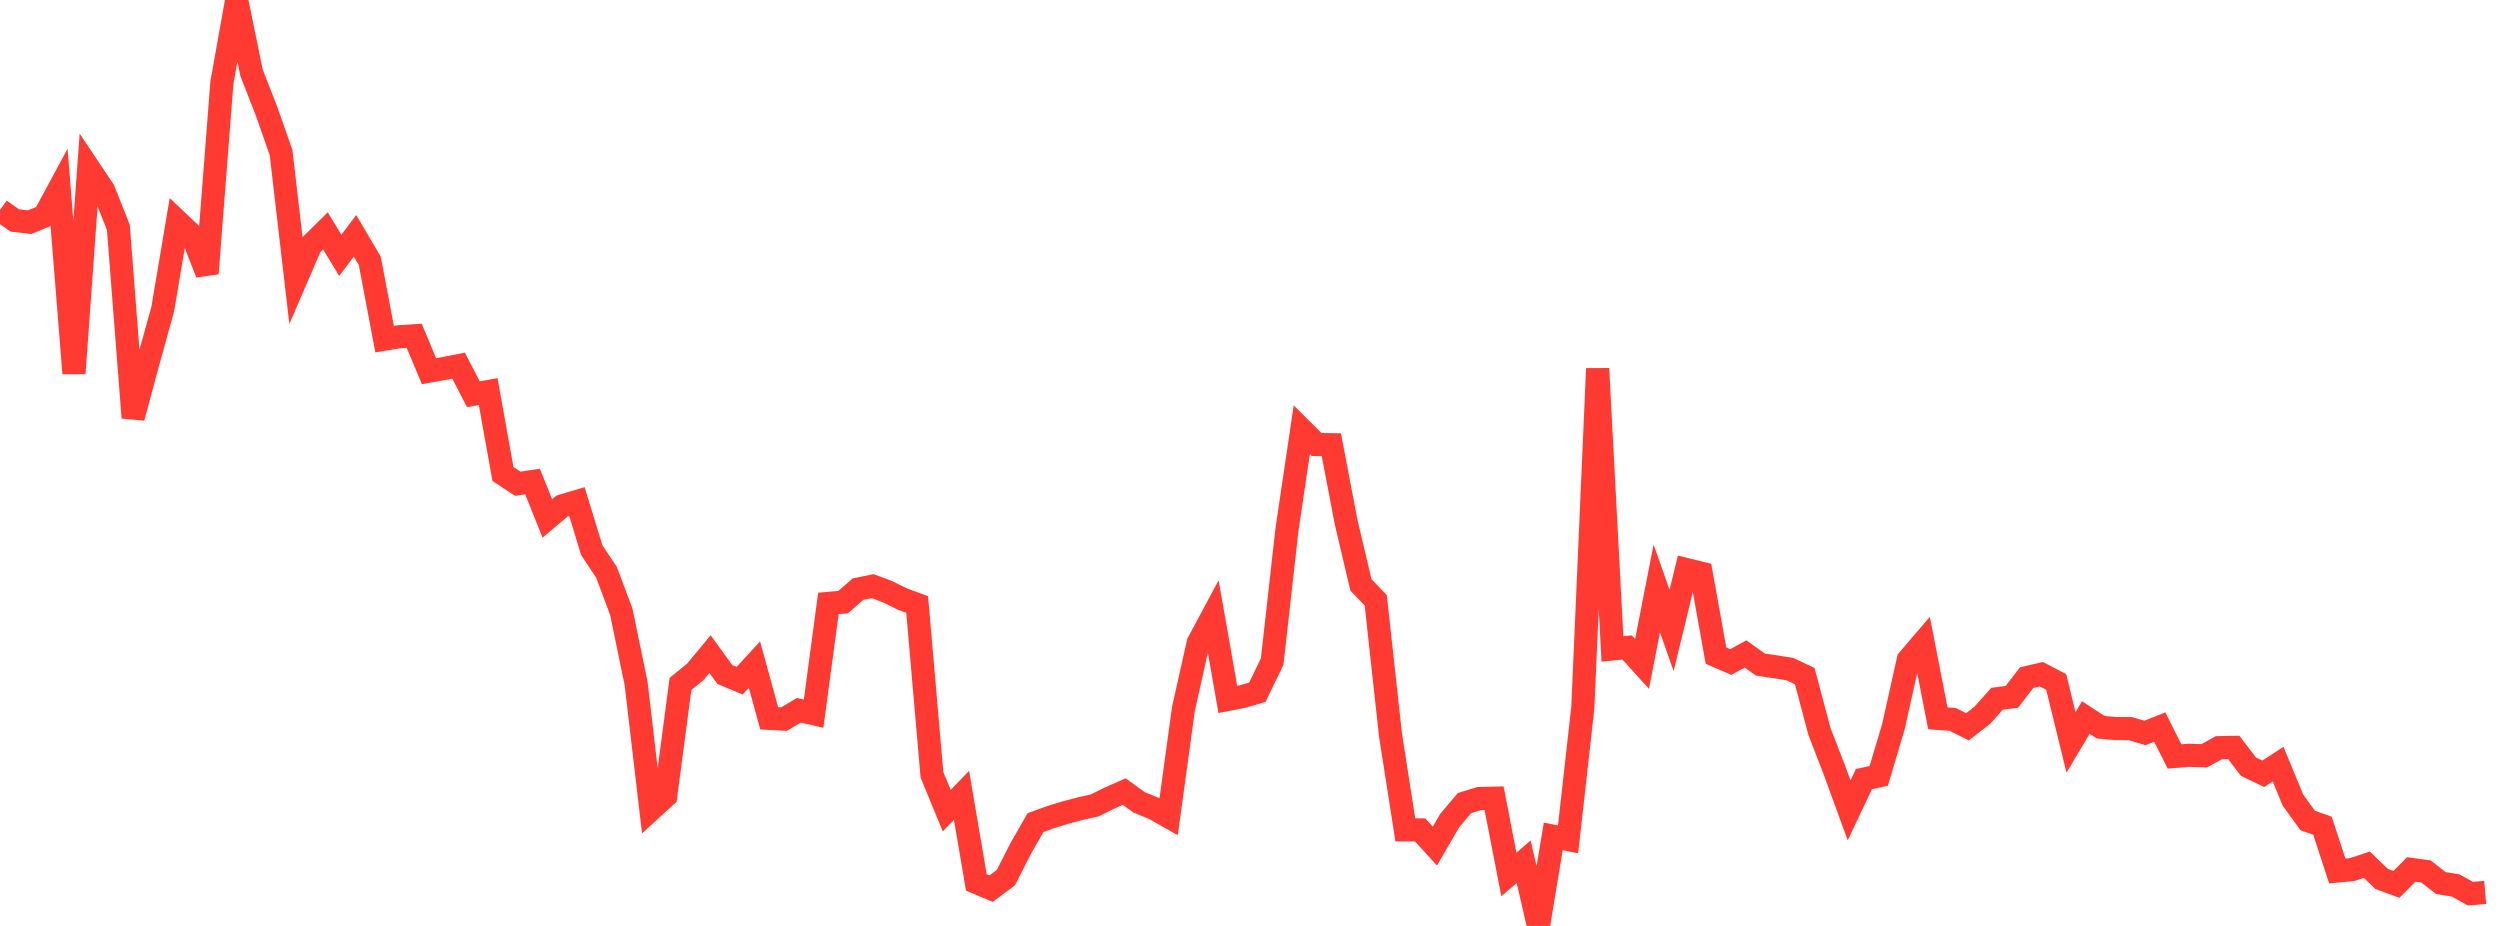 <?xml version="1.0" standalone="no"?>
<!DOCTYPE svg PUBLIC "-//W3C//DTD SVG 1.1//EN" "http://www.w3.org/Graphics/SVG/1.1/DTD/svg11.dtd">

<svg width="135" height="50" viewBox="0 0 135 50" preserveAspectRatio="none" 
  xmlns="http://www.w3.org/2000/svg"
  xmlns:xlink="http://www.w3.org/1999/xlink">


<polyline points="0.0, 11.341 0.799, 11.905 1.598, 11.997 2.396, 11.67 3.195, 10.189 3.994, 20.162 4.793, 9.074 5.592, 10.268 6.391, 12.275 7.189, 22.555 7.988, 19.573 8.787, 16.696 9.586, 11.956 10.385, 12.713 11.183, 14.763 11.982, 4.469 12.781, 0.0 13.58, 3.92 14.379, 5.966 15.178, 8.239 15.976, 15.103 16.775, 13.251 17.574, 12.465 18.373, 13.789 19.172, 12.734 19.97, 14.089 20.769, 18.313 21.568, 18.183 22.367, 18.131 23.166, 20.044 23.964, 19.902 24.763, 19.745 25.562, 21.289 26.361, 21.145 27.16, 25.596 27.959, 26.122 28.757, 26.002 29.556, 27.997 30.355, 27.321 31.154, 27.083 31.953, 29.704 32.751, 30.906 33.55, 33.034 34.349, 36.901 35.148, 43.718 35.947, 42.989 36.746, 36.931 37.544, 36.283 38.343, 35.322 39.142, 36.425 39.941, 36.758 40.74, 35.89 41.538, 38.791 42.337, 38.832 43.136, 38.356 43.935, 38.539 44.734, 32.585 45.533, 32.512 46.331, 31.813 47.13, 31.652 47.929, 31.953 48.728, 32.349 49.527, 32.643 50.325, 41.837 51.124, 43.775 51.923, 42.947 52.722, 47.652 53.521, 47.988 54.32, 47.389 55.118, 45.817 55.917, 44.424 56.716, 44.13 57.515, 43.885 58.314, 43.672 59.112, 43.493 59.911, 43.097 60.71, 42.745 61.509, 43.325 62.308, 43.652 63.107, 44.103 63.905, 38.282 64.704, 34.714 65.503, 33.223 66.302, 37.769 67.101, 37.613 67.899, 37.378 68.698, 35.723 69.497, 28.591 70.296, 23.206 71.095, 24.002 71.893, 24.015 72.692, 28.2 73.491, 31.585 74.29, 32.418 75.089, 39.704 75.888, 44.813 76.686, 44.814 77.485, 45.689 78.284, 44.311 79.083, 43.364 79.882, 43.123 80.68, 43.103 81.479, 47.222 82.278, 46.535 83.077, 50.0 83.876, 45.162 84.675, 45.329 85.473, 38.206 86.272, 19.905 87.071, 35.043 87.87, 34.964 88.669, 35.851 89.467, 31.775 90.266, 34.047 91.065, 30.757 91.864, 30.954 92.663, 35.403 93.462, 35.75 94.26, 35.314 95.059, 35.886 95.858, 36.004 96.657, 36.134 97.456, 36.511 98.254, 39.51 99.053, 41.571 99.852, 43.762 100.651, 42.072 101.45, 41.9 102.249, 39.222 103.047, 35.63 103.846, 34.696 104.645, 38.792 105.444, 38.846 106.243, 39.248 107.041, 38.627 107.84, 37.732 108.639, 37.631 109.438, 36.593 110.237, 36.408 111.036, 36.828 111.834, 40.093 112.633, 38.747 113.432, 39.269 114.231, 39.343 115.03, 39.345 115.828, 39.58 116.627, 39.26 117.426, 40.849 118.225, 40.785 119.024, 40.814 119.822, 40.374 120.621, 40.359 121.42, 41.404 122.219, 41.784 123.018, 41.262 123.817, 43.202 124.615, 44.307 125.414, 44.587 126.213, 47.036 127.012, 46.958 127.811, 46.695 128.609, 47.464 129.408, 47.757 130.207, 46.949 131.006, 47.059 131.805, 47.686 132.604, 47.816 133.402, 48.259 134.201, 48.191" fill="none" stroke="#ff3a33" stroke-width="1.25"/>

</svg>
